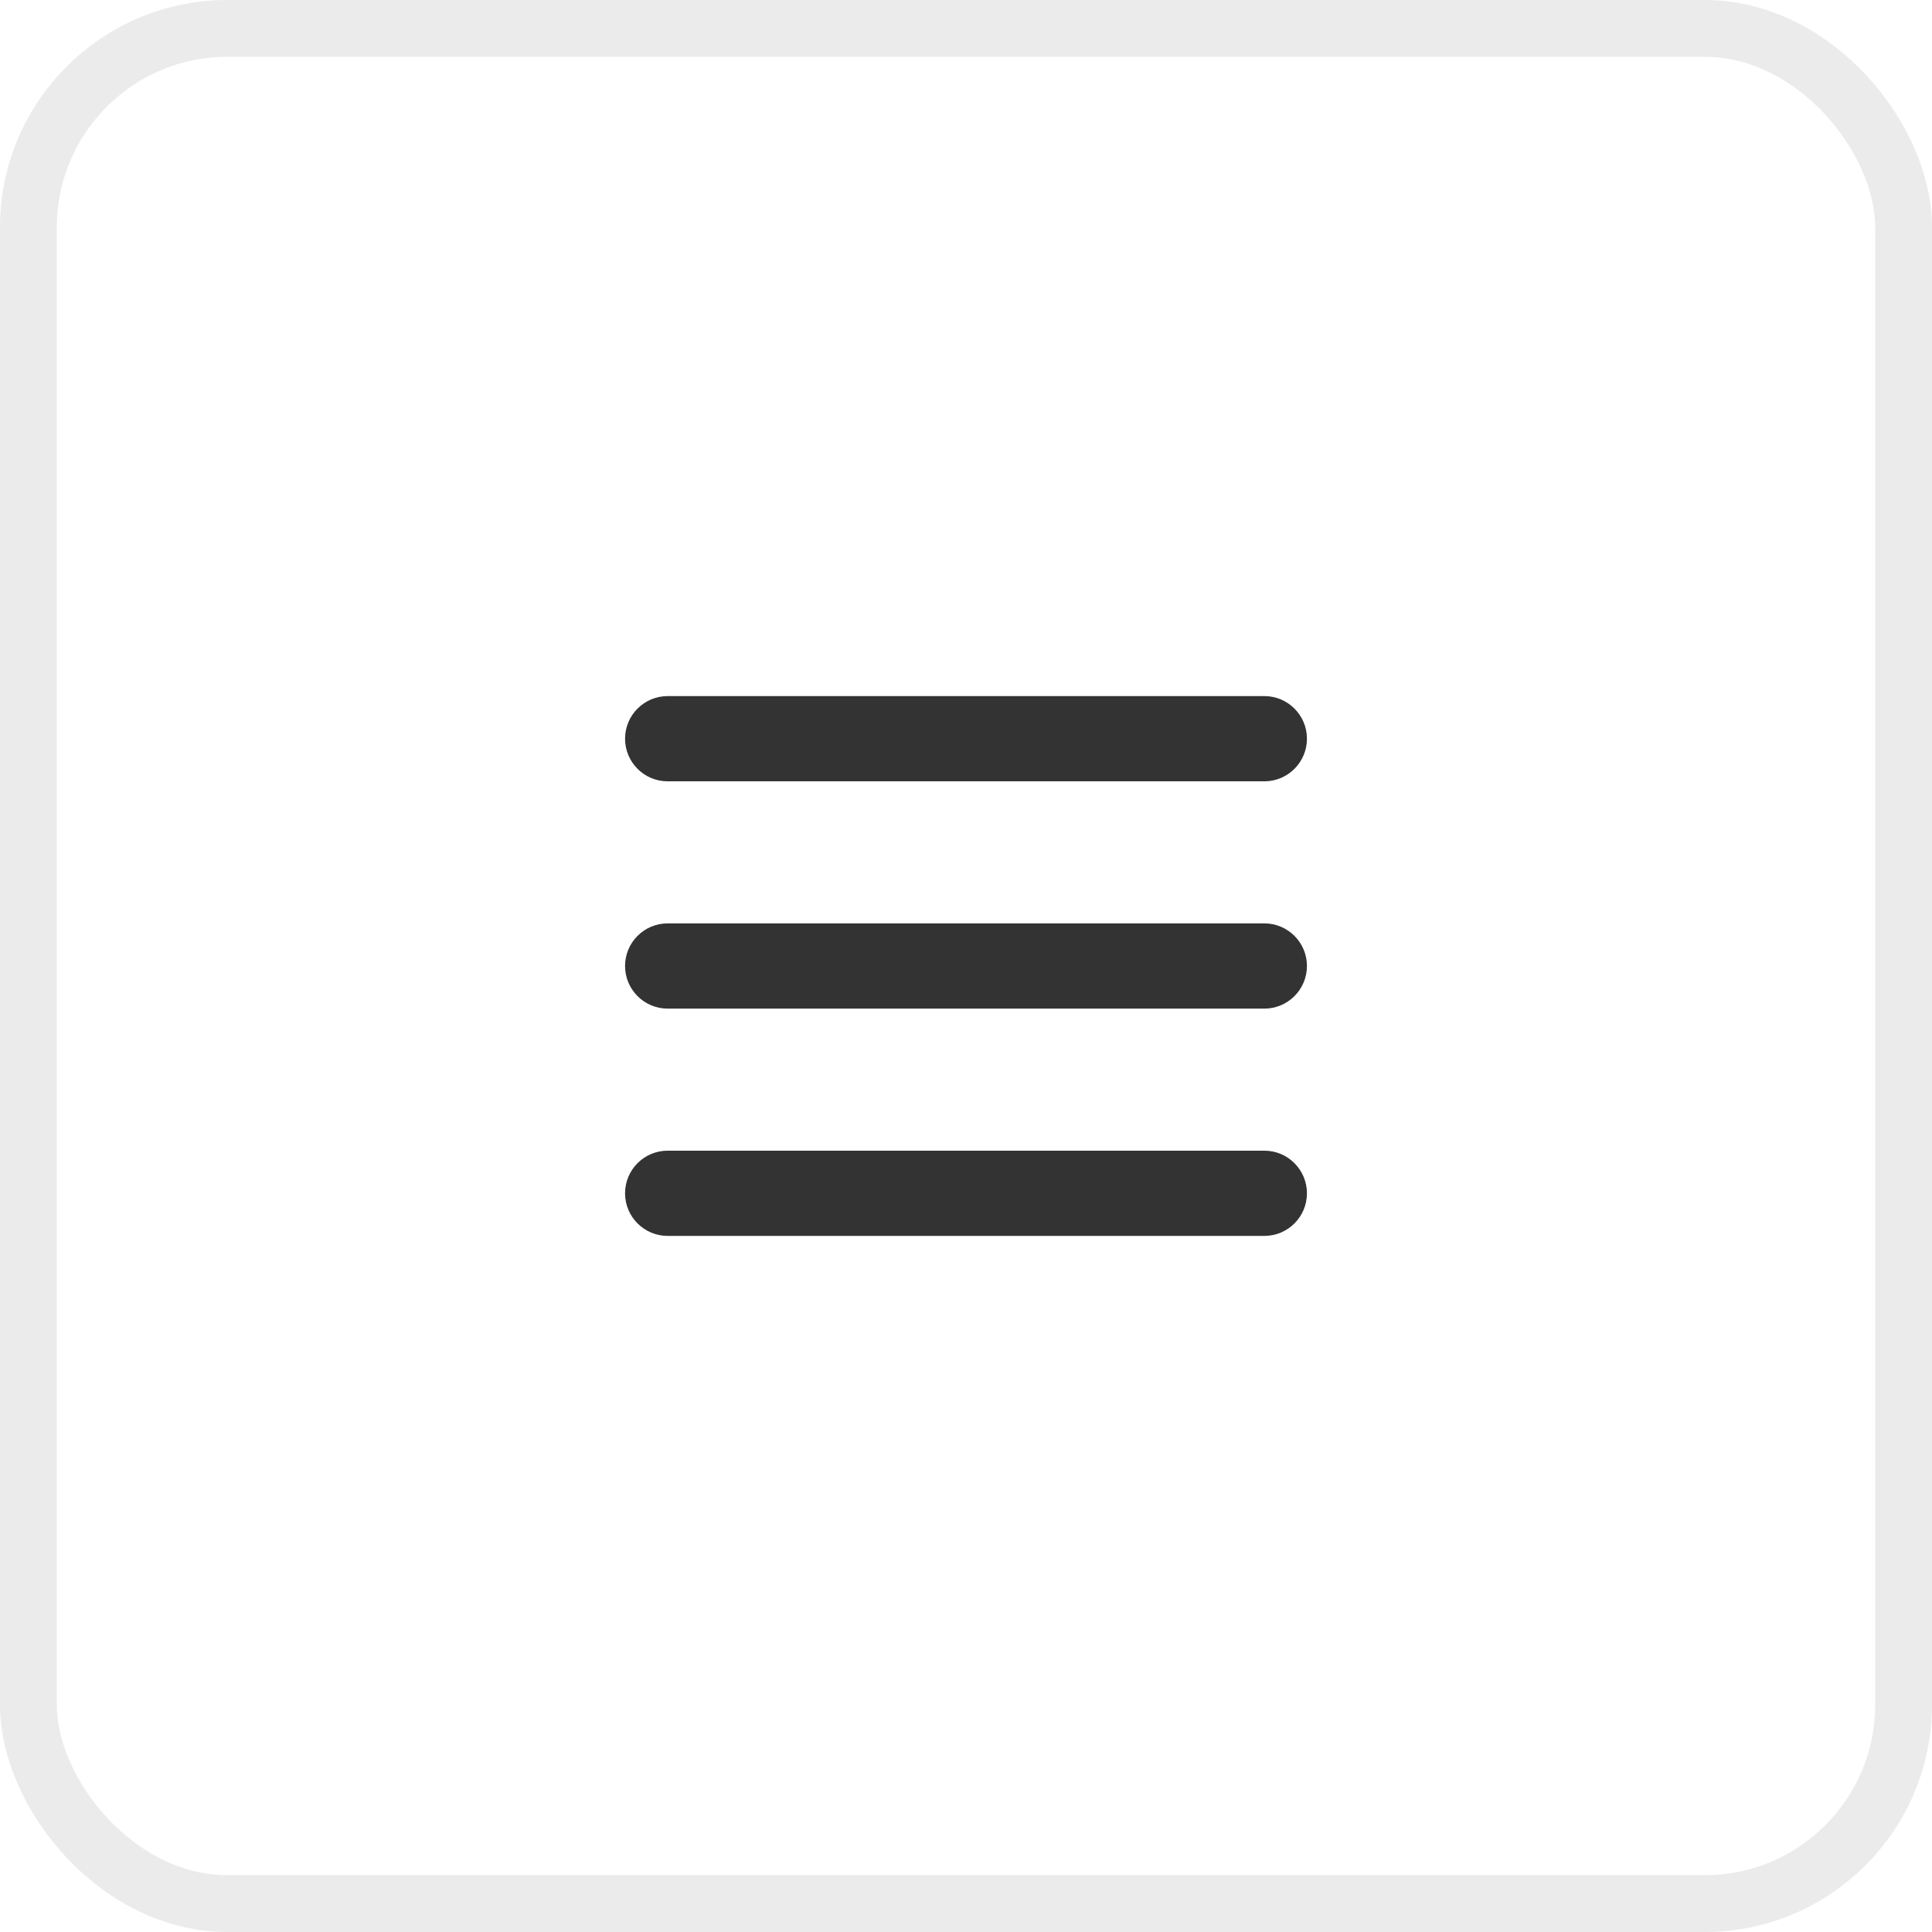 <svg width="34" height="34" viewBox="0 0 34 34" fill="none" xmlns="http://www.w3.org/2000/svg">
<g filter="url(#filter0_b_1713_3151)">
<rect width="34" height="34" rx="4" fill="white" fill-opacity="0.16"/>
<rect x="0.5" y="0.5" width="33" height="33" rx="3.5" stroke="black" stroke-opacity="0.08"/>
</g>
<mask id="mask0_1713_3151" style="mask-type:alpha" maskUnits="userSpaceOnUse" x="10" y="10" width="14" height="14">
<path d="M24 10H10V24H24V10Z" fill="white"/>
</mask>
<g mask="url(#mask0_1713_3151)">
<path fill-rule="evenodd" clip-rule="evenodd" d="M11.75 12.25C11.336 12.25 11 12.586 11 13C11 13.414 11.336 13.75 11.75 13.75H22.25C22.664 13.75 23 13.414 23 13C23 12.586 22.664 12.25 22.25 12.25H11.75ZM11 17C11 16.586 11.336 16.25 11.75 16.25H22.25C22.664 16.25 23 16.586 23 17C23 17.414 22.664 17.75 22.25 17.75H11.75C11.336 17.75 11 17.414 11 17ZM11 21C11 20.586 11.336 20.25 11.75 20.25H22.25C22.664 20.25 23 20.586 23 21C23 21.414 22.664 21.75 22.25 21.75H11.75C11.336 21.75 11 21.414 11 21Z" fill="#333333"/>
</g>
<defs>
<filter id="filter0_b_1713_3151" x="-88" y="-88" width="210" height="210" filterUnits="userSpaceOnUse" color-interpolation-filters="sRGB">
<feFlood flood-opacity="0" result="BackgroundImageFix"/>
<feGaussianBlur in="BackgroundImageFix" stdDeviation="44"/>
<feComposite in2="SourceAlpha" operator="in" result="effect1_backgroundBlur_1713_3151"/>
<feBlend mode="normal" in="SourceGraphic" in2="effect1_backgroundBlur_1713_3151" result="shape"/>
</filter>
</defs>
</svg>
